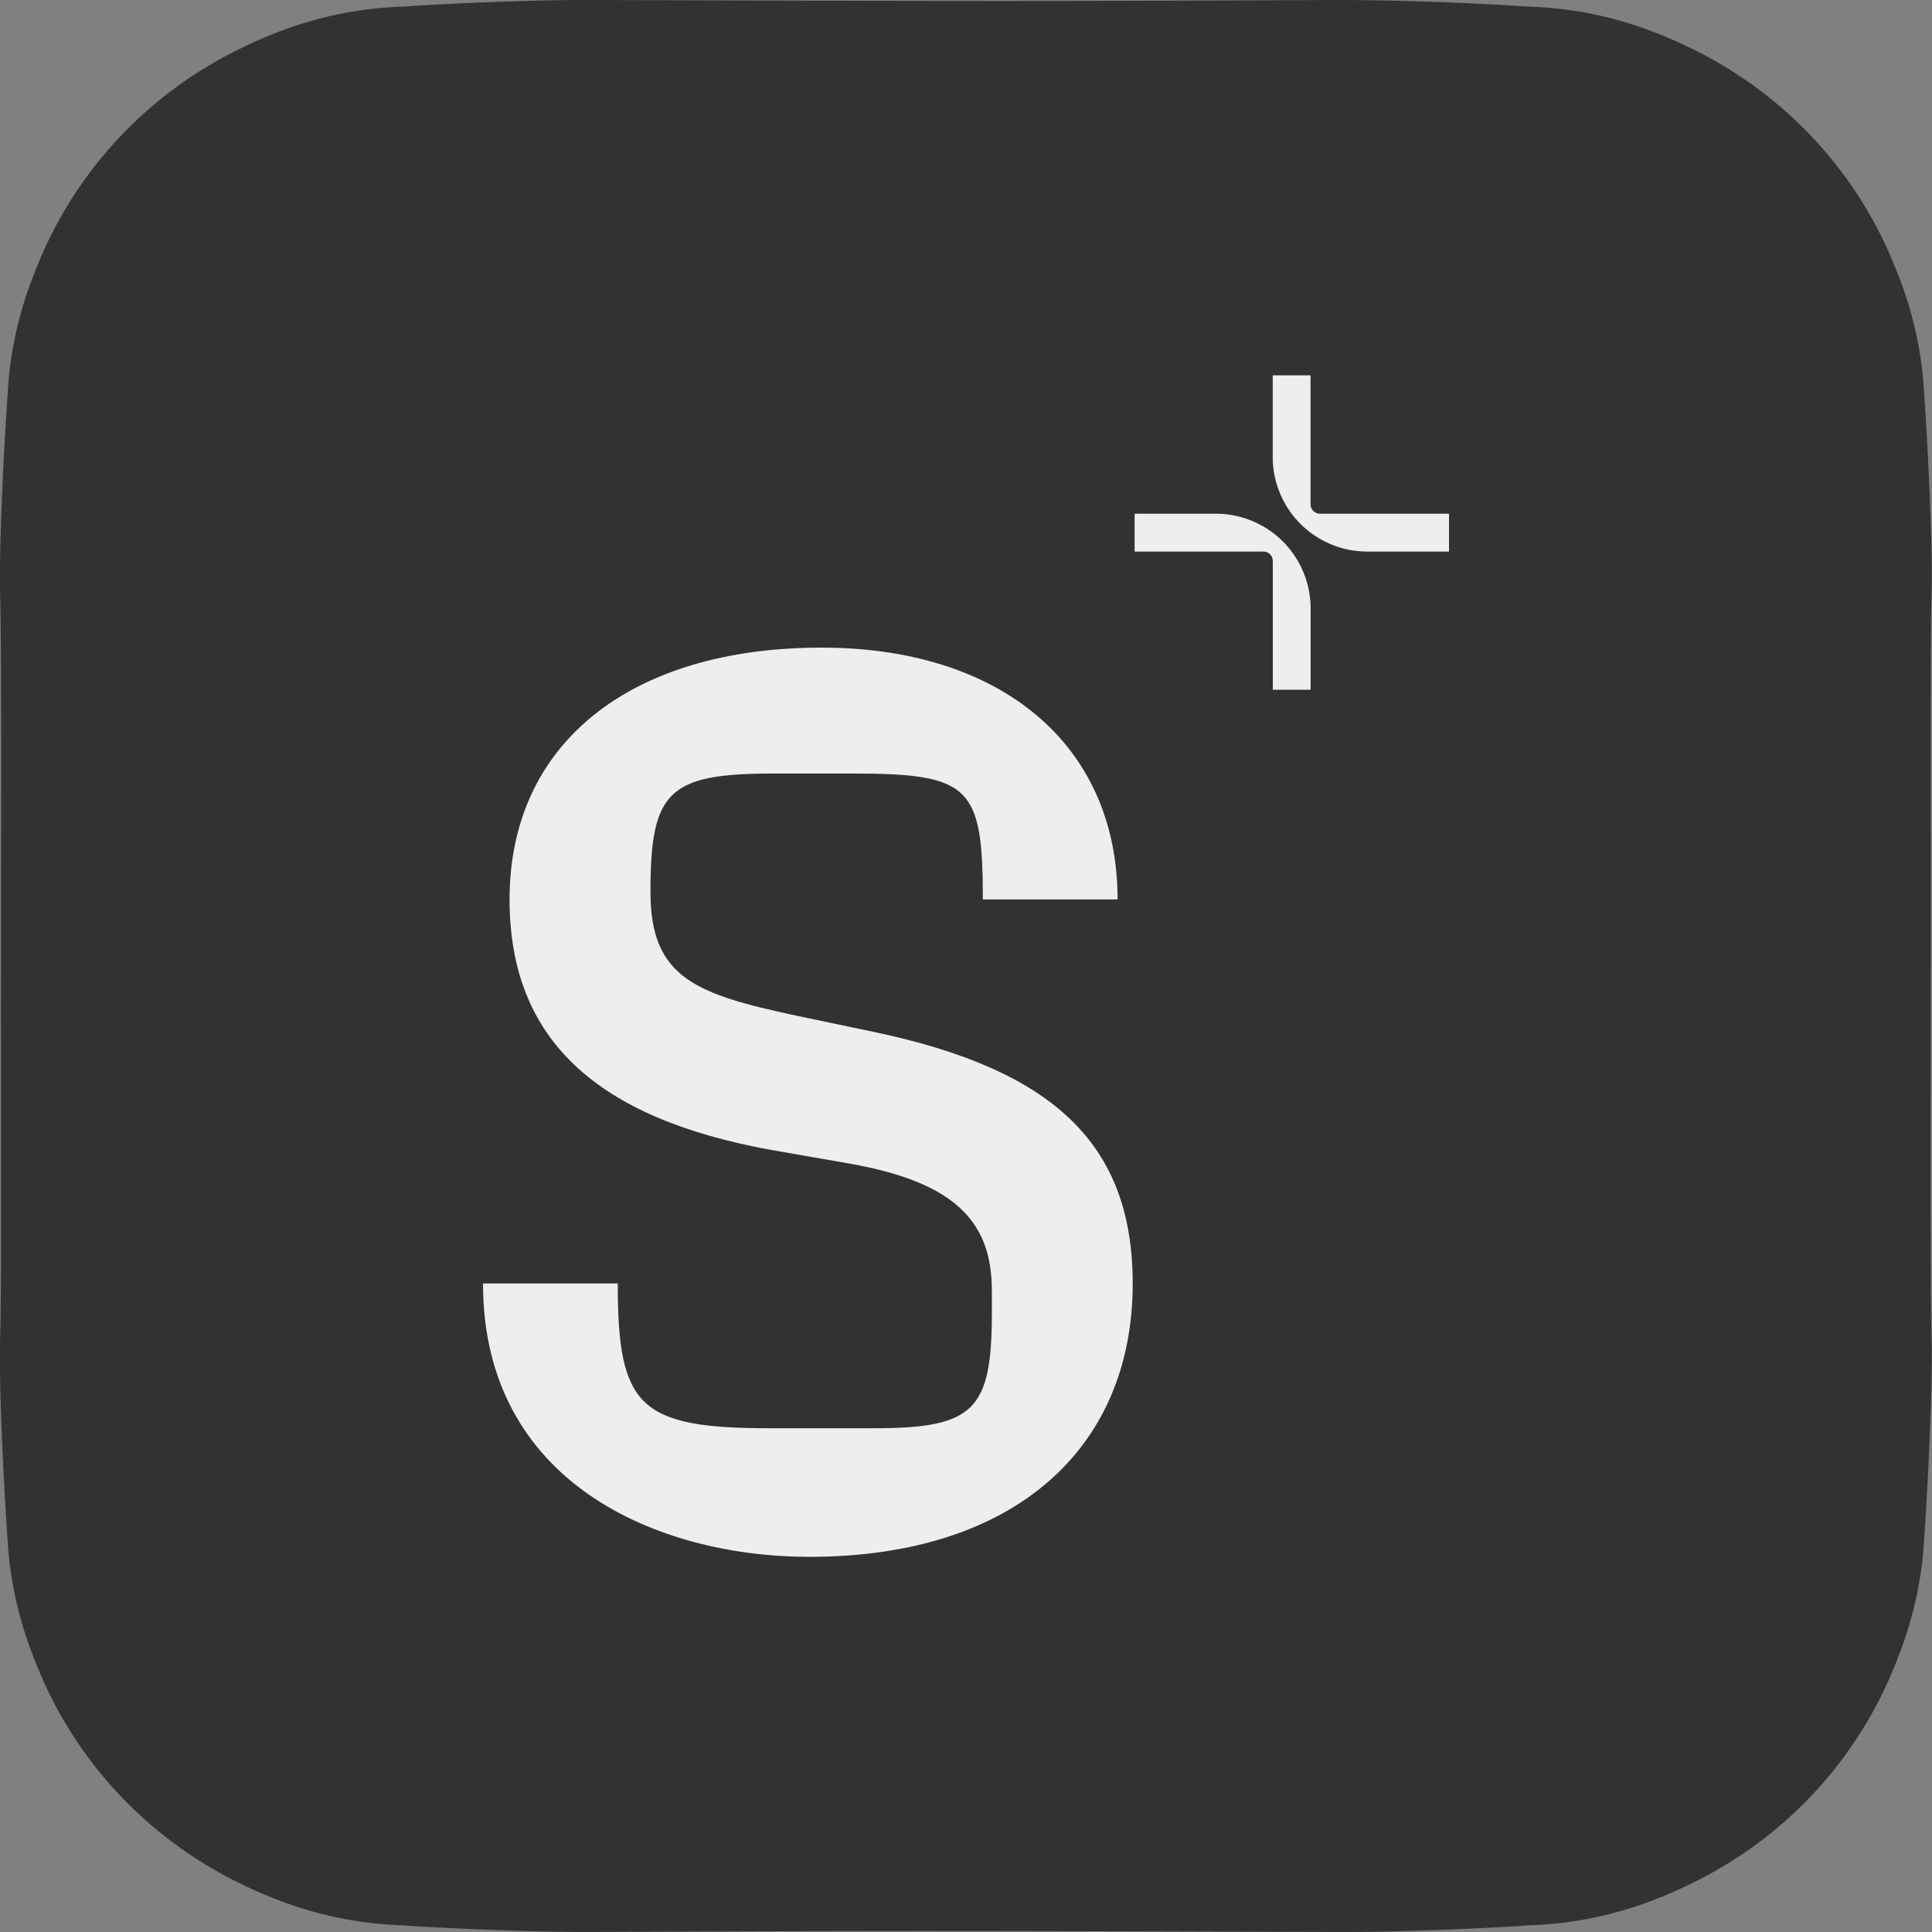 <svg xmlns="http://www.w3.org/2000/svg" width="48.899" height="48.899"><rect width="100%" height="100%" fill="#808080" stroke="none"/><g data-name="グループ 11106"><path data-name="パス 759" d="M14.728 0c-1.517 0-4.074.126-4.511.167a9.579 9.579 0 00-3.223.661c-.3.117-.6.246-.891.392a9.901 9.901 0 00-.793.426l-.035.02A10.437 10.437 0 001.131 6.29c-.043.088-.078.18-.118.269-.059.141-.113.283-.171.427A9.589 9.589 0 00.22 9.592c-.164 2.25-.239 4.567-.22 5.325.039 1.25.028 4.966.024 9.533S.043 32.732 0 33.982c-.023.757.051 3.074.216 5.325a9.589 9.589 0 00.622 2.606c.054.144.112.286.171.426.04.089.075.181.118.269a10.436 10.436 0 004.143 4.624l.035.02c.259.153.521.3.793.426.29.146.588.275.891.392a9.567 9.567 0 003.223.661c.437.041 2.994.166 4.511.167 1.271 0 5.051-.028 9.722-.024s8.451.025 9.723.024c1.517 0 4.074-.126 4.511-.167a9.569 9.569 0 003.223-.661c.3-.117.6-.246.891-.392.272-.129.534-.273.793-.426l.034-.02a10.436 10.436 0 004.144-4.624c.042-.088.078-.18.117-.269.06-.14.118-.283.172-.426a9.626 9.626 0 00.622-2.606c.164-2.251.239-4.568.215-5.325-.038-1.25-.028-4.966-.024-9.533s-.014-8.283.024-9.533c.023-.757-.051-3.075-.215-5.325a9.626 9.626 0 00-.622-2.606 9.965 9.965 0 00-.172-.426c-.04-.089-.075-.181-.117-.269a10.436 10.436 0 00-4.144-4.624l-.034-.02a9.028 9.028 0 00-.793-.426 9.945 9.945 0 00-.891-.392 9.581 9.581 0 00-3.219-.661A81.257 81.257 0 0034.172 0C32.9 0 29.121.028 24.45.024S16 0 14.728 0" fill="#323232"/><path data-name="パス 760" d="M30.778 13.002h-2.061v.958h3.258a.239.239 0 01.24.239v3.258h.957v-2.06a2.4 2.4 0 00-2.394-2.395" fill="#eee"/><path data-name="パス 761" d="M36.675 13.002H33.41a.24.24 0 01-.24-.24V9.5h-.957v2.066a2.394 2.394 0 002.395 2.394h2.067z" fill="#eee"/><path data-name="パス 762" d="M12.225 32.484h3.41c0 3.123.542 3.665 3.856 3.665h2.613c2.55 0 3-.446 3-2.931v-.548c0-1.721-.892-2.741-3.6-3.219l-1.979-.345c-4.43-.8-6.628-2.8-6.628-6.341 0-3.952 3.059-6.374 7.9-6.374 4.493 0 7.489 2.422 7.489 6.374h-3.41c0-2.868-.319-3.187-3.314-3.187h-1.976c-2.677 0-3.123.446-3.123 3 0 2.167 1.148 2.581 3.665 3.123l1.976.414c4.557.956 6.565 2.836 6.565 6.374 0 4.143-2.964 6.915-8.19 6.915-3.854-.005-8.254-1.885-8.254-6.92" fill="#eee"/></g></svg>